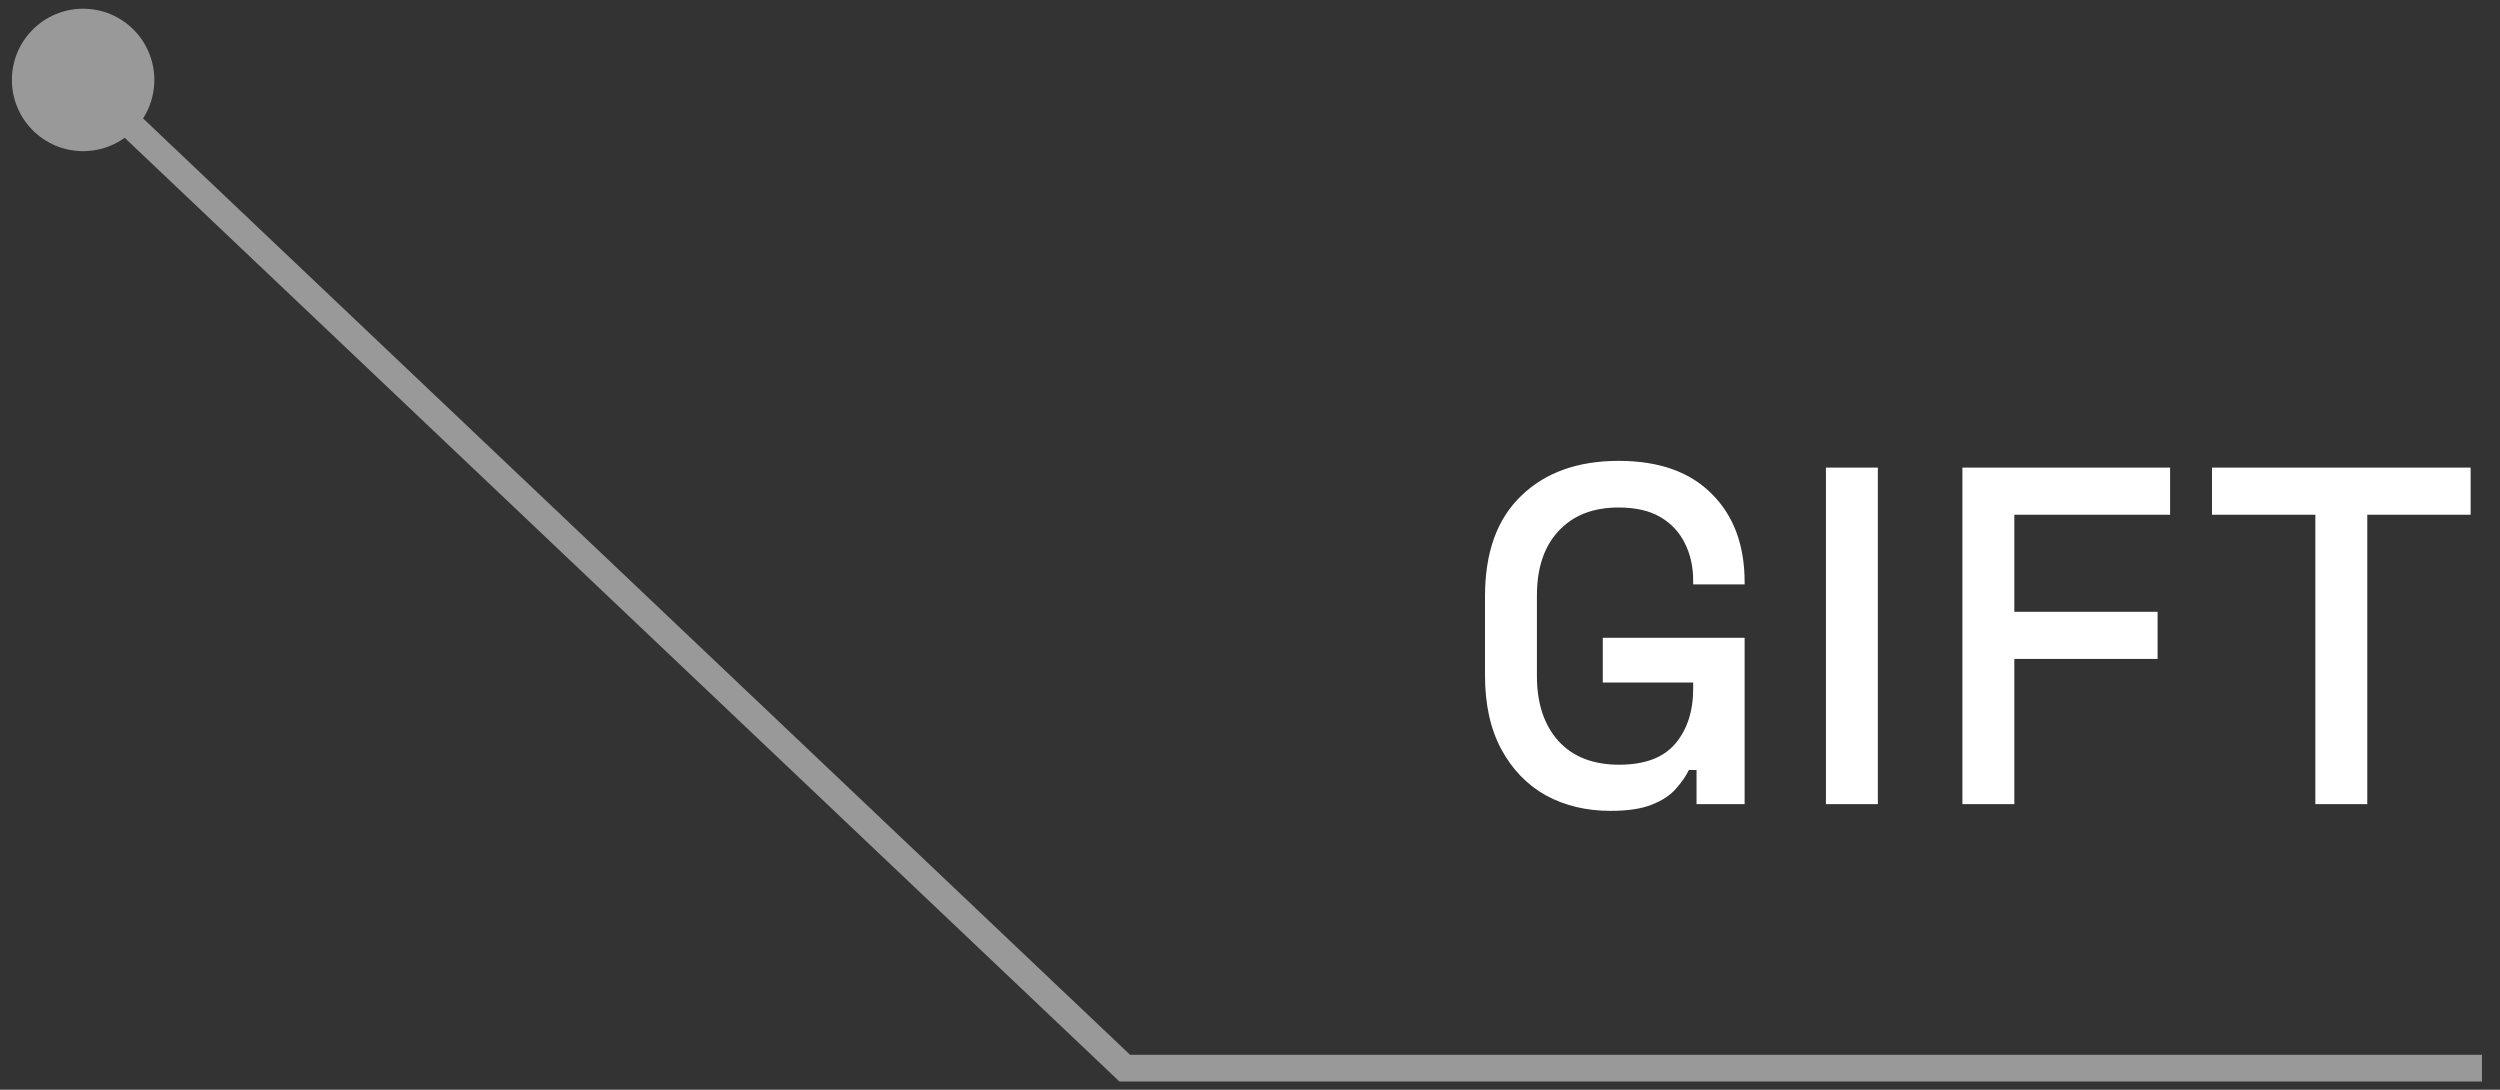 <?xml version="1.0" encoding="UTF-8"?> <svg xmlns="http://www.w3.org/2000/svg" width="78" height="34" viewBox="0 0 78 34" fill="none"><rect x="0" y="0" width="78" height="34" fill="#333333" stroke="none"/> <path d="M50.247 25.299C49.497 25.299 48.827 25.139 48.237 24.819C47.647 24.489 47.182 24.009 46.842 23.379C46.502 22.749 46.332 21.979 46.332 21.069V18.609C46.332 17.239 46.707 16.194 47.457 15.474C48.207 14.744 49.222 14.379 50.502 14.379C51.762 14.379 52.732 14.724 53.412 15.414C54.092 16.094 54.432 17.009 54.432 18.159V18.234H52.827V18.114C52.827 17.684 52.742 17.299 52.572 16.959C52.402 16.609 52.147 16.334 51.807 16.134C51.467 15.934 51.032 15.834 50.502 15.834C49.702 15.834 49.077 16.079 48.627 16.569C48.177 17.049 47.952 17.719 47.952 18.579V21.099C47.952 21.949 48.177 22.624 48.627 23.124C49.077 23.614 49.707 23.859 50.517 23.859C51.317 23.859 51.902 23.639 52.272 23.199C52.642 22.759 52.827 22.189 52.827 21.489V21.294H50.007V19.899H54.432V25.089H52.932V24.024H52.692C52.602 24.214 52.467 24.409 52.287 24.609C52.117 24.809 51.867 24.974 51.537 25.104C51.217 25.234 50.787 25.299 50.247 25.299ZM56.969 25.089V14.589H58.589V25.089H56.969ZM61.227 25.089V14.589H67.707V16.059H62.847V19.089H67.317V20.559H62.847V25.089H61.227ZM72.239 25.089V16.059H69.014V14.589H77.084V16.059H73.859V25.089H72.239Z" fill="white"></path> <path opacity="0.5" d="M0.371 2.494C0.371 1.267 1.366 0.272 2.593 0.272C3.821 0.272 4.815 1.267 4.815 2.494C4.815 3.721 3.821 4.716 2.593 4.716C1.366 4.716 0.371 3.721 0.371 2.494ZM35.093 33.327V33.744H34.927L34.806 33.629L35.093 33.327ZM2.88 2.192L35.38 33.025L34.806 33.629L2.306 2.796L2.88 2.192ZM35.093 32.91H77.437V33.744H35.093V32.91Z" fill="white"></path> </svg> 
